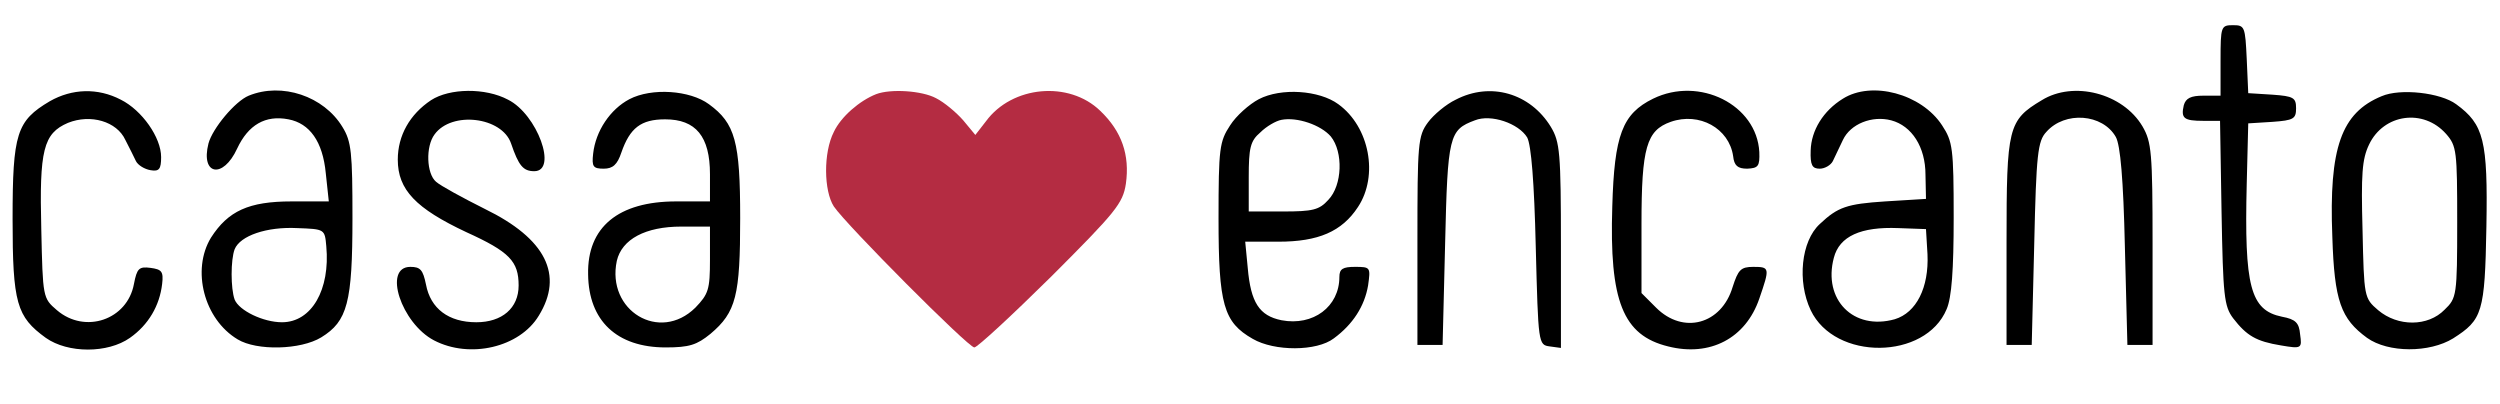<svg xmlns="http://www.w3.org/2000/svg" width="662" height="107" fill="none" viewBox="0 0 662 107"><path fill="#000" d="M588 16v9.333h-4.533c-3.334 0-4.667.667-5.2 2.534-.8 3.466 0 4.133 5.2 4.133h4.4l.4 24.267c.4 22 .666 24.8 3.066 28 3.6 4.666 6.134 6.133 12.667 7.2 5.467.933 5.6.8 5.067-2.934-.267-3.066-1.2-4-4.8-4.666-8.4-1.734-10-8-9.334-35.2l.4-16 6.4-.4c5.6-.4 6.267-.8 6.267-3.6s-.667-3.2-6.267-3.6l-6.4-.4-.4-9.067c-.4-8.533-.533-8.933-3.6-8.933-3.2 0-3.333.266-3.333 9.333ZM13.2 26.8C4.4 32 3.333 35.333 3.333 58c0 22.267 1.067 25.867 8.8 31.467 5.867 4.133 16.4 4.133 22.267 0C39.333 86 42.267 80.933 42.933 75.2c.4-3.333-.133-3.867-3.066-4.267-3.067-.4-3.6.134-4.4 4.267-1.734 9.467-12.934 13.333-20.4 6.933-3.734-3.2-3.734-3.333-4.134-21.466-.533-20.934.534-25.334 7.067-28.134 6-2.4 12.933-.4 15.2 4.534 1.067 2 2.267 4.533 2.8 5.6.533 1.066 2.267 2.133 3.867 2.4 2.266.4 2.8-.267 2.8-3.467 0-5.2-5.067-12.4-10.667-15.2-6.133-3.2-12.933-2.933-18.8.4ZM65.867 25.333C62.267 26.8 56.267 34 55.2 38c-2.133 8.4 3.867 9.467 7.6 1.333 2.933-6.266 7.467-8.933 13.6-7.733 5.6 1.067 9.067 5.867 9.867 14.267l.8 7.466H77.2c-11.333 0-16.8 2.534-21.333 9.6-5.2 8.534-1.867 21.6 7.066 26.934 5.067 3.066 16.667 2.8 22.134-.534 6.933-4.266 8.266-9.2 8.266-31.6 0-17.333-.266-20.266-2.666-24.133-4.934-8.133-16-11.867-24.8-8.267ZM86.4 65.2c1.067 11.467-3.867 20.133-11.733 20.133-4.934 0-11.334-3.066-12.534-6-1.066-2.933-1.066-10.533 0-13.333 1.467-3.6 8.534-6 16.534-5.6 7.333.267 7.333.267 7.733 4.8ZM114.133 26.533c-5.6 3.734-8.8 9.334-8.8 15.734 0 8 4.8 12.933 18.134 19.2 11.466 5.2 13.866 7.733 13.866 14.133 0 6-4.4 9.733-11.2 9.733-7.333 0-12.133-3.6-13.333-10-.8-3.866-1.467-4.666-4.133-4.666-7.334 0-2.4 14.933 6.266 19.466C124.4 95.067 137.6 92 142.667 83.6c6.666-10.8 1.866-20.4-14.267-28.267-5.867-2.933-11.733-6.133-12.933-7.2-2.534-2.133-2.8-9.333-.4-12.533 4.533-6.267 17.866-4.667 20.266 2.4 2 5.867 3.2 7.333 6.134 7.333 6.266 0 .8-15.066-6.934-18.933-6-3.2-15.466-3.067-20.4.133ZM166.667 26.267c-5.067 2.666-8.934 8.4-9.6 14.4-.4 3.466 0 4 2.8 4 2.4 0 3.6-1.067 4.666-4.267 2.267-6.533 5.2-8.8 11.6-8.8 8.134 0 11.867 4.533 11.867 14.533v7.2h-8.933c-15.334 0-23.6 6.8-23.334 19.334.134 12.266 7.6 19.333 20.534 19.333 6.266 0 8.266-.667 11.866-3.6 6.8-5.733 7.867-10.133 7.867-30.667 0-20.266-1.333-25.066-8.267-30.133-5.066-3.733-15.2-4.4-21.066-1.333ZM188 68.8c0 7.867-.4 9.067-3.867 12.667-9.466 9.333-23.6.8-20.8-12.4 1.334-5.734 7.6-9.067 17.067-9.067h7.6v8.8Z"/><path fill="#B42C42" d="M232 24.933c-4.4 1.734-9.333 6-11.2 10-2.8 5.467-2.667 15.6 0 19.734C224.133 59.6 256.4 92 258 92c.8 0 10-8.533 20.4-18.8 17.067-17.067 18.933-19.333 19.733-24.533 1.067-7.6-1.066-13.867-6.8-19.334-8.266-8-23.333-6.666-30.266 2.8l-2.8 3.6-3.2-3.866c-1.867-2.134-5.067-4.8-7.2-5.867-3.734-2-12-2.533-15.867-1.067Z"/><path fill="#000" d="M333.333 26.267c-2.533 1.333-6 4.4-7.6 6.933-2.8 4.267-3.066 6-3.066 24.667 0 22.8 1.333 27.466 9.066 31.866 5.734 3.334 16.934 3.334 21.467-.133 5.067-3.733 8.133-8.533 9.067-14 .666-4.8.666-4.933-3.467-4.933-3.2 0-4.133.533-4.133 2.666 0 7.867-6.934 13.067-15.334 11.467-5.866-1.2-8.133-4.667-8.933-13.867L329.733 64h8.8c10.534 0 16.8-2.667 21.067-9.2 5.467-8.267 3.067-21.2-5.2-27.2-5.067-3.734-15.2-4.4-21.067-1.334Zm19.067 9.866c3.333 4.134 3.067 12.934-.667 16.8-2.4 2.667-4.133 3.067-12 3.067h-9.066v-9.067c0-7.733.4-9.6 3.066-11.867 1.6-1.6 4.134-3.066 5.6-3.333 4.134-.8 10.4 1.333 13.067 4.4ZM385.467 26.4c-2.534 1.2-5.867 4-7.334 6-2.666 3.6-2.8 5.6-2.8 31.333v27.6H382l.667-26.8c.666-28.666 1.066-30.133 7.866-32.666 4.267-1.734 11.6.8 13.867 4.533 1.067 2 1.867 11.867 2.267 28.933.666 25.734.666 26 3.733 26.4l2.933.4V65.067c0-24.667-.266-27.467-2.666-31.467-5.467-8.933-16-12-25.2-7.2ZM437.733 26.133c-8.133 4-10.266 9.6-10.8 28.534-.8 25.066 2.8 34.133 14.8 37.066 11.067 2.8 20.534-2.133 24.134-12.666 2.8-8.134 2.8-8.4-1.6-8.4-3.334 0-4 .8-5.467 5.333-2.933 9.867-13.067 12.667-20.267 5.467l-3.866-3.867V59.333c0-20.266 1.333-24.8 7.733-27.066C450 29.6 457.867 34 458.933 41.333c.267 2.534 1.2 3.334 3.734 3.334 2.933-.134 3.333-.667 3.2-4.4C465.2 27.733 450 20.133 437.733 26.133ZM488 26.133c-5.2 3.2-8.4 8.4-8.533 13.734-.134 3.866.4 4.8 2.4 4.8 1.333 0 2.933-.934 3.466-2 .534-1.067 1.734-3.6 2.667-5.6 2-4.267 7.733-6.534 12.8-5.2 5.467 1.466 9.067 7.066 9.067 14.4l.133 6.4-10.8.666c-10.133.667-12.533 1.467-17.333 6-4.934 4.534-6 15.2-2.4 22.8 6.4 13.467 30.4 13.2 36-.266 1.333-3.067 1.866-10.4 1.866-24.267 0-18.4-.266-20.133-3.066-24.4C508.8 24.8 495.6 21.333 488 26.133Zm22.4 41.2c.4 8.8-2.933 15.467-8.667 17.2-10.933 3.067-19.066-5.2-16.133-16.266 1.467-5.734 7.2-8.267 17.067-7.867l7.333.267.4 6.666ZM540.667 26.533c-8.934 5.334-9.334 7.2-9.334 37.467v27.333H538l.667-26.8c.533-23.733.933-27.2 3.2-29.6 4.933-5.6 14.933-4.8 18.4 1.334 1.2 2.133 2 11.2 2.4 29.066l.666 26H570V64.667c0-24.267-.267-27.067-2.667-31.2-5.2-8.8-18.266-12.134-26.666-6.934ZM630.667 25.466c-10.667 4.4-14 13.6-13.067 37.2.533 17.067 2.267 21.734 9.2 26.8 5.6 4 16.533 4 22.8.134 7.733-4.933 8.4-6.8 8.8-29.6.4-22.8-.667-27.067-8-32.4-4.133-3.067-14.8-4.267-19.733-2.134Zm17.066 10c2.8 3.2 2.934 4.534 2.934 23.334 0 19.466-.134 20.133-3.334 23.2-4.4 4.533-12.4 4.533-17.6.133-3.733-3.2-3.733-3.466-4.133-21.2-.4-14.8-.133-18.8 1.733-22.666 3.867-8.134 14.4-9.6 20.4-2.8Z"/></svg>
